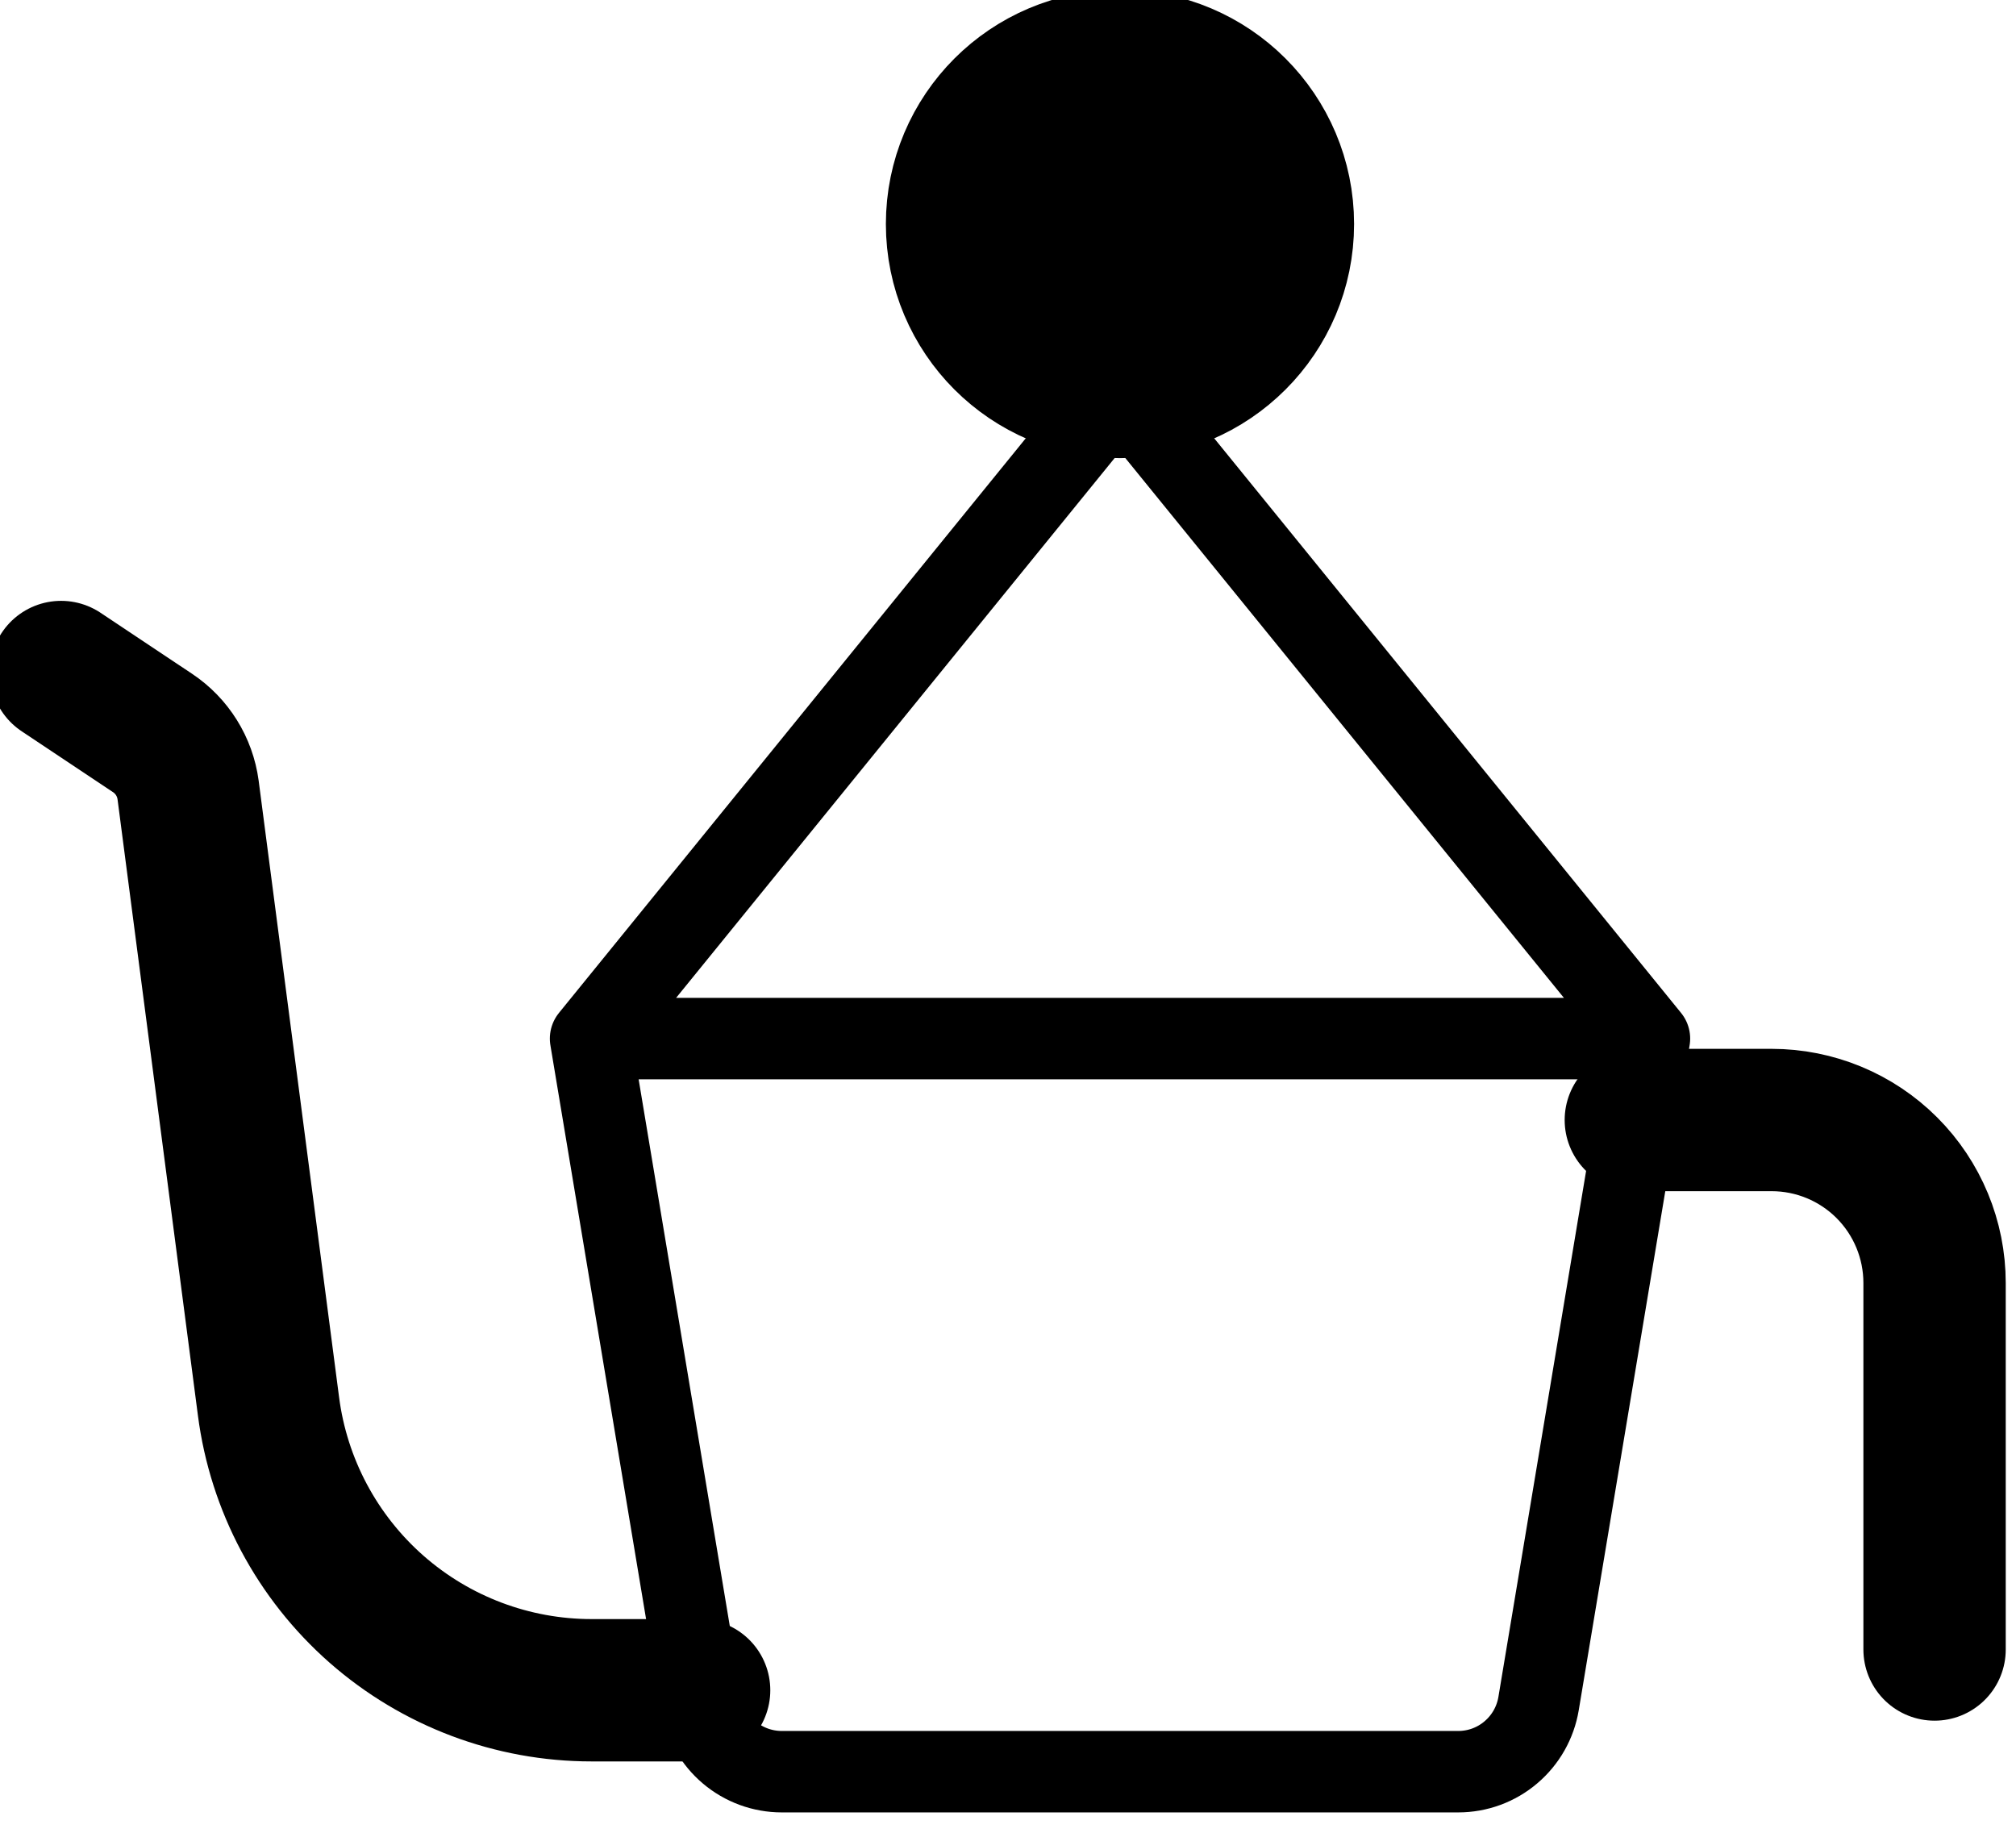 <svg width="33" height="30" viewBox="0 0 33 30" fill="none" xmlns="http://www.w3.org/2000/svg">
<g clip-path="url(#clip0_535_402)">
<path d="M9.667 17L11.482 27.885C11.534 28.197 11.694 28.48 11.935 28.684C12.176 28.888 12.481 29 12.797 29H23.87C24.186 29 24.492 28.888 24.732 28.683C24.973 28.479 25.133 28.196 25.185 27.885L27 17M9.667 17H27M9.667 17L18.333 6.333L27 17" stroke="black" stroke-width="1.333" stroke-linecap="round" stroke-linejoin="round"/>
<path d="M18.333 6.334C19.806 6.334 21 5.14 21 3.667C21 2.194 19.806 1 18.333 1C16.86 1 15.666 2.194 15.666 3.667C15.666 5.14 16.86 6.334 18.333 6.334Z" fill="black" stroke="black" stroke-width="2.33" stroke-linecap="round" stroke-linejoin="round"/>
<path d="M26.777 18.333H29C29.707 18.333 30.386 18.614 30.886 19.114C31.386 19.614 31.667 20.293 31.667 21V27M1 11L2.496 11.997C2.816 12.21 3.028 12.55 3.079 12.931L4.395 23.019C4.561 24.304 5.19 25.484 6.163 26.34C7.136 27.195 8.387 27.667 9.683 27.667H11.444" stroke="black" stroke-width="2.33" stroke-linecap="round" stroke-linejoin="round"/>
</g>
<defs>
<clipPath id="clip0_535_402">
<rect width="33" height="30" fill="white"/>
</clipPath>
</defs>
</svg>
